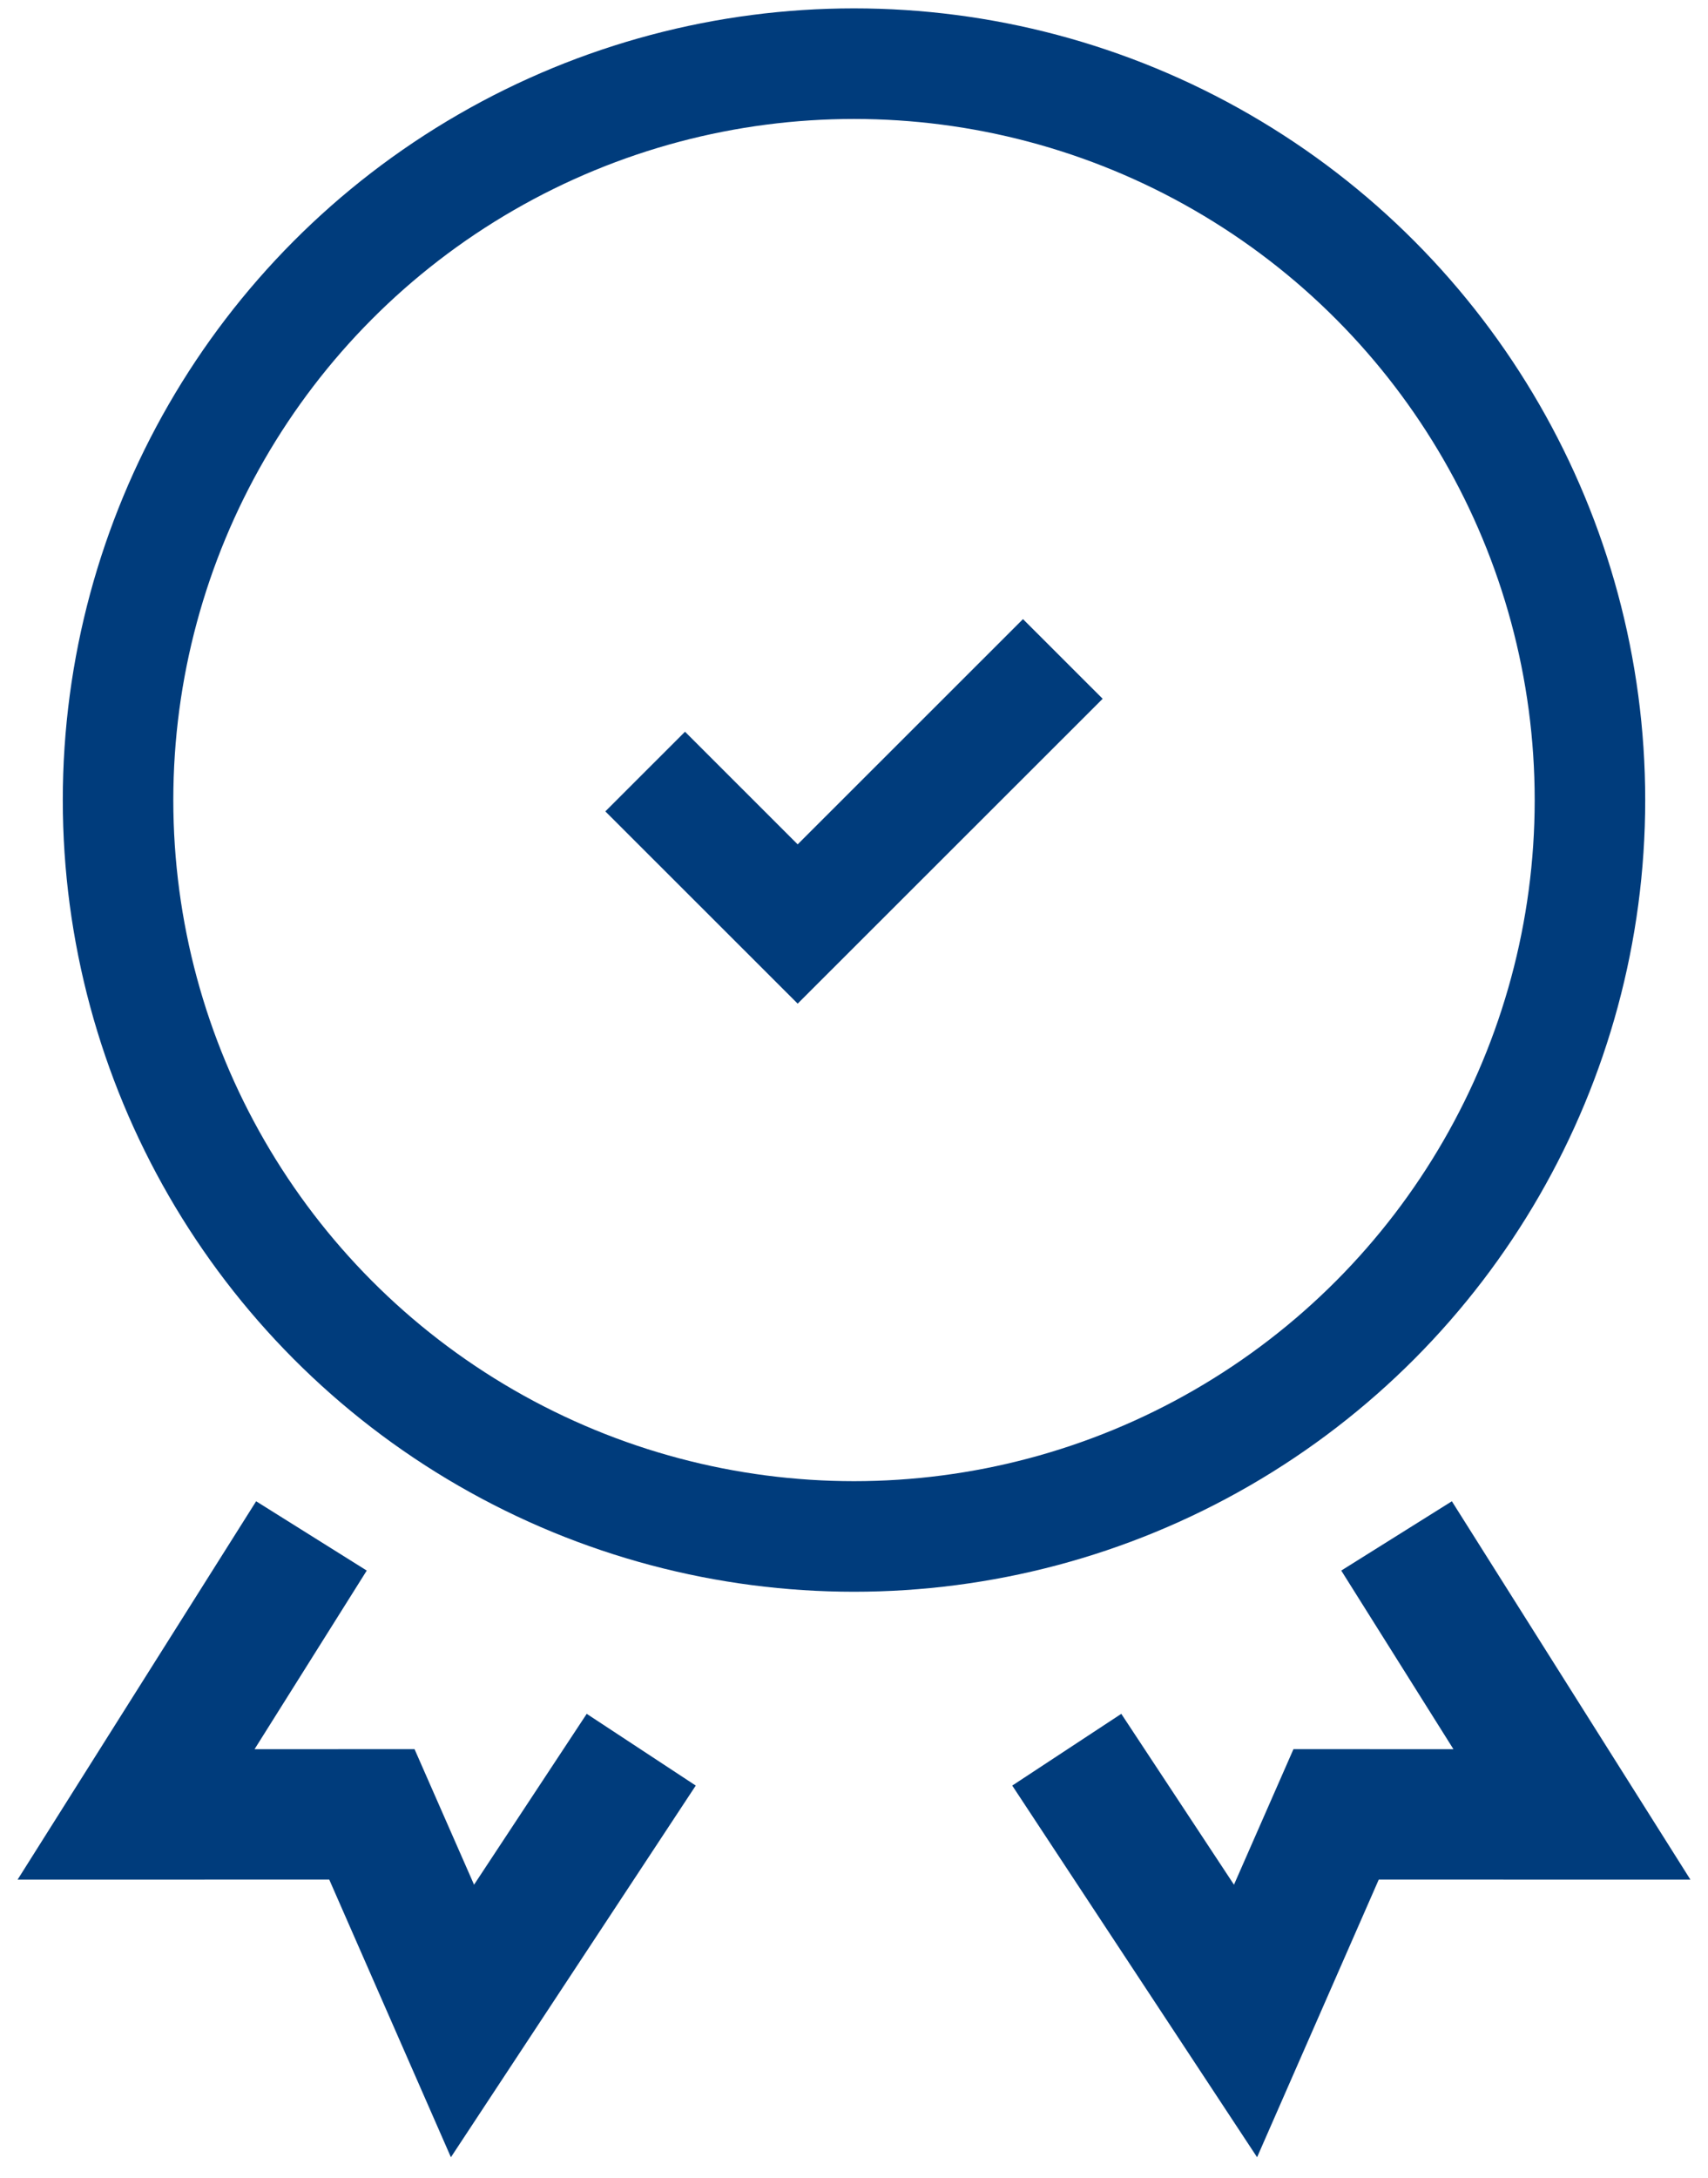<svg width="51" height="65" viewBox="0 0 51 65" fill="none" xmlns="http://www.w3.org/2000/svg">
<path d="M14.155 56.242L12.378 52.197L7.601 52.198L10.951 46.868L7.648 44.8L0.525 56.091L9.831 56.089L13.464 64.375L20.775 53.284L17.519 51.143L14.155 56.242Z" fill="#003C7C"/>
<path d="M43.352 44.8L40.049 46.868L43.399 52.198L38.622 52.197L36.846 56.242L33.481 51.143L30.225 53.284L37.536 64.375L41.169 56.089L50.475 56.091L43.352 44.8Z" fill="#003C7C"/>
<path d="M23.818 25.197L20.454 21.836L18.075 24.213L23.818 29.95L32.925 20.852L30.546 18.475L23.818 25.197Z" fill="#003C7C"/>
<circle cx="25.5" cy="23.875" r="21.975" stroke="#003C7C" stroke-width="3.3"/>
</svg>

